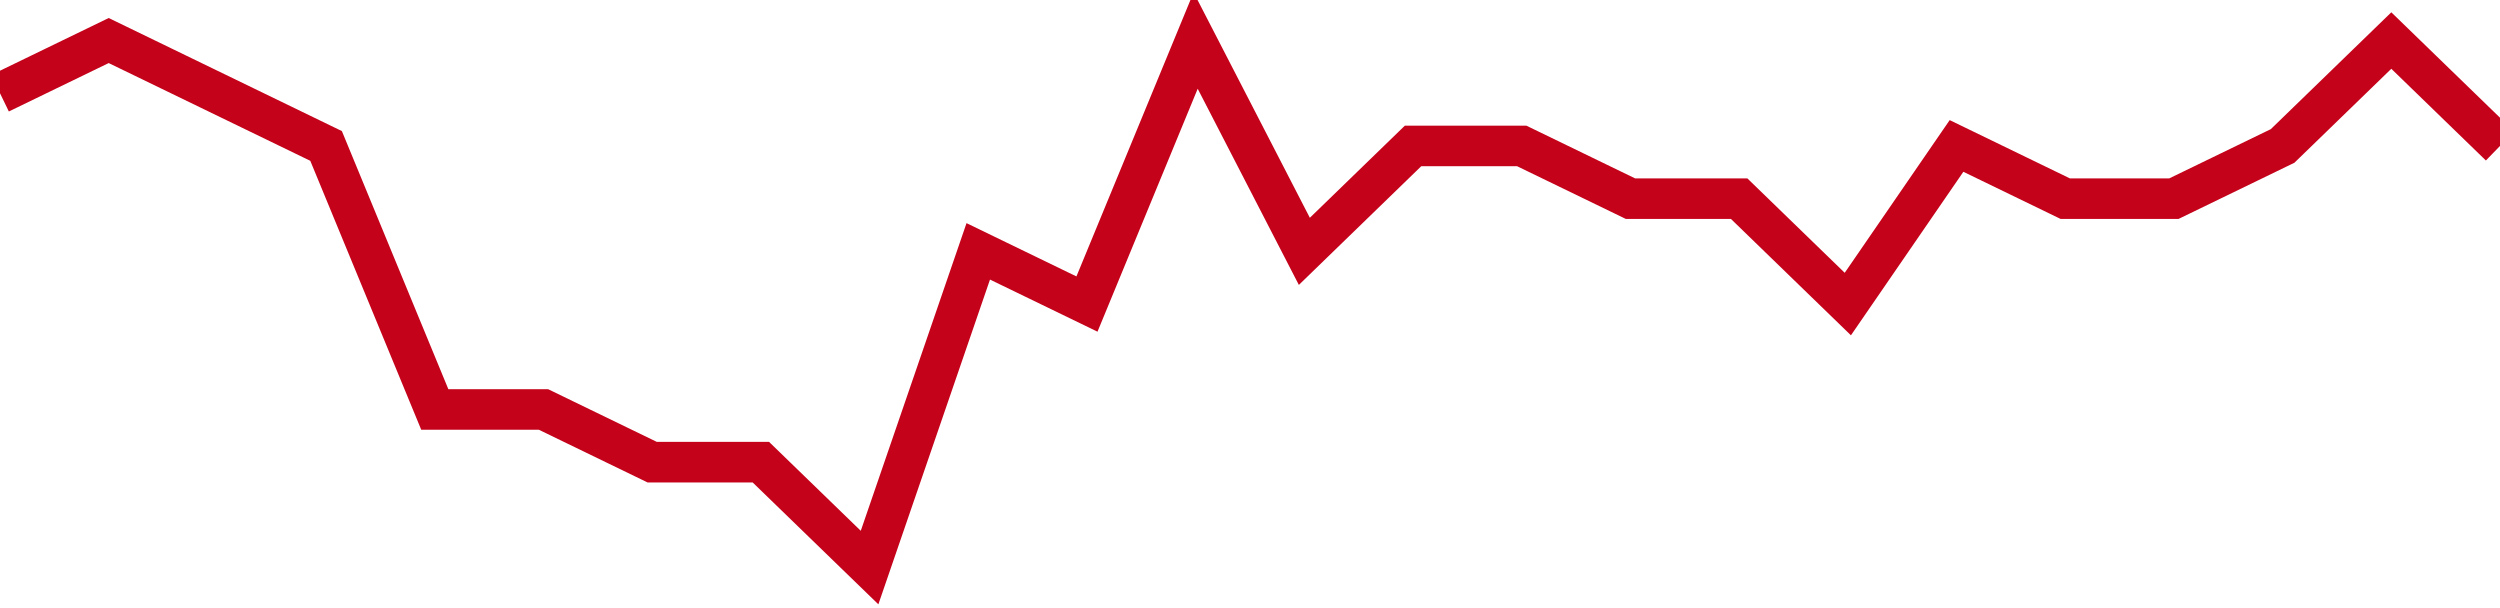 <!-- Generated with https://github.com/jxxe/sparkline/ --><svg viewBox="0 0 185 45" class="sparkline" xmlns="http://www.w3.org/2000/svg"><path class="sparkline--fill" d="M 0 6.9 L 0 6.9 L 8.043 3 L 16.087 6.9 L 24.13 10.8 L 32.174 30.3 L 40.217 30.3 L 48.261 34.2 L 56.304 34.2 L 64.348 42 L 72.391 18.6 L 80.435 22.5 L 88.478 3 L 96.522 18.6 L 104.565 10.8 L 112.609 10.8 L 120.652 14.7 L 128.696 14.7 L 136.739 22.5 L 144.783 10.8 L 152.826 14.7 L 160.87 14.7 L 168.913 10.8 L 176.957 3 L 185 10.8 V 45 L 0 45 Z" stroke="none" fill="none" ></path><path class="sparkline--line" d="M 0 6.9 L 0 6.9 L 8.043 3 L 16.087 6.9 L 24.13 10.8 L 32.174 30.3 L 40.217 30.3 L 48.261 34.2 L 56.304 34.2 L 64.348 42 L 72.391 18.6 L 80.435 22.5 L 88.478 3 L 96.522 18.6 L 104.565 10.8 L 112.609 10.8 L 120.652 14.7 L 128.696 14.7 L 136.739 22.5 L 144.783 10.8 L 152.826 14.7 L 160.87 14.7 L 168.913 10.8 L 176.957 3 L 185 10.8" fill="none" stroke-width="3" stroke="#C4021A" ></path></svg>